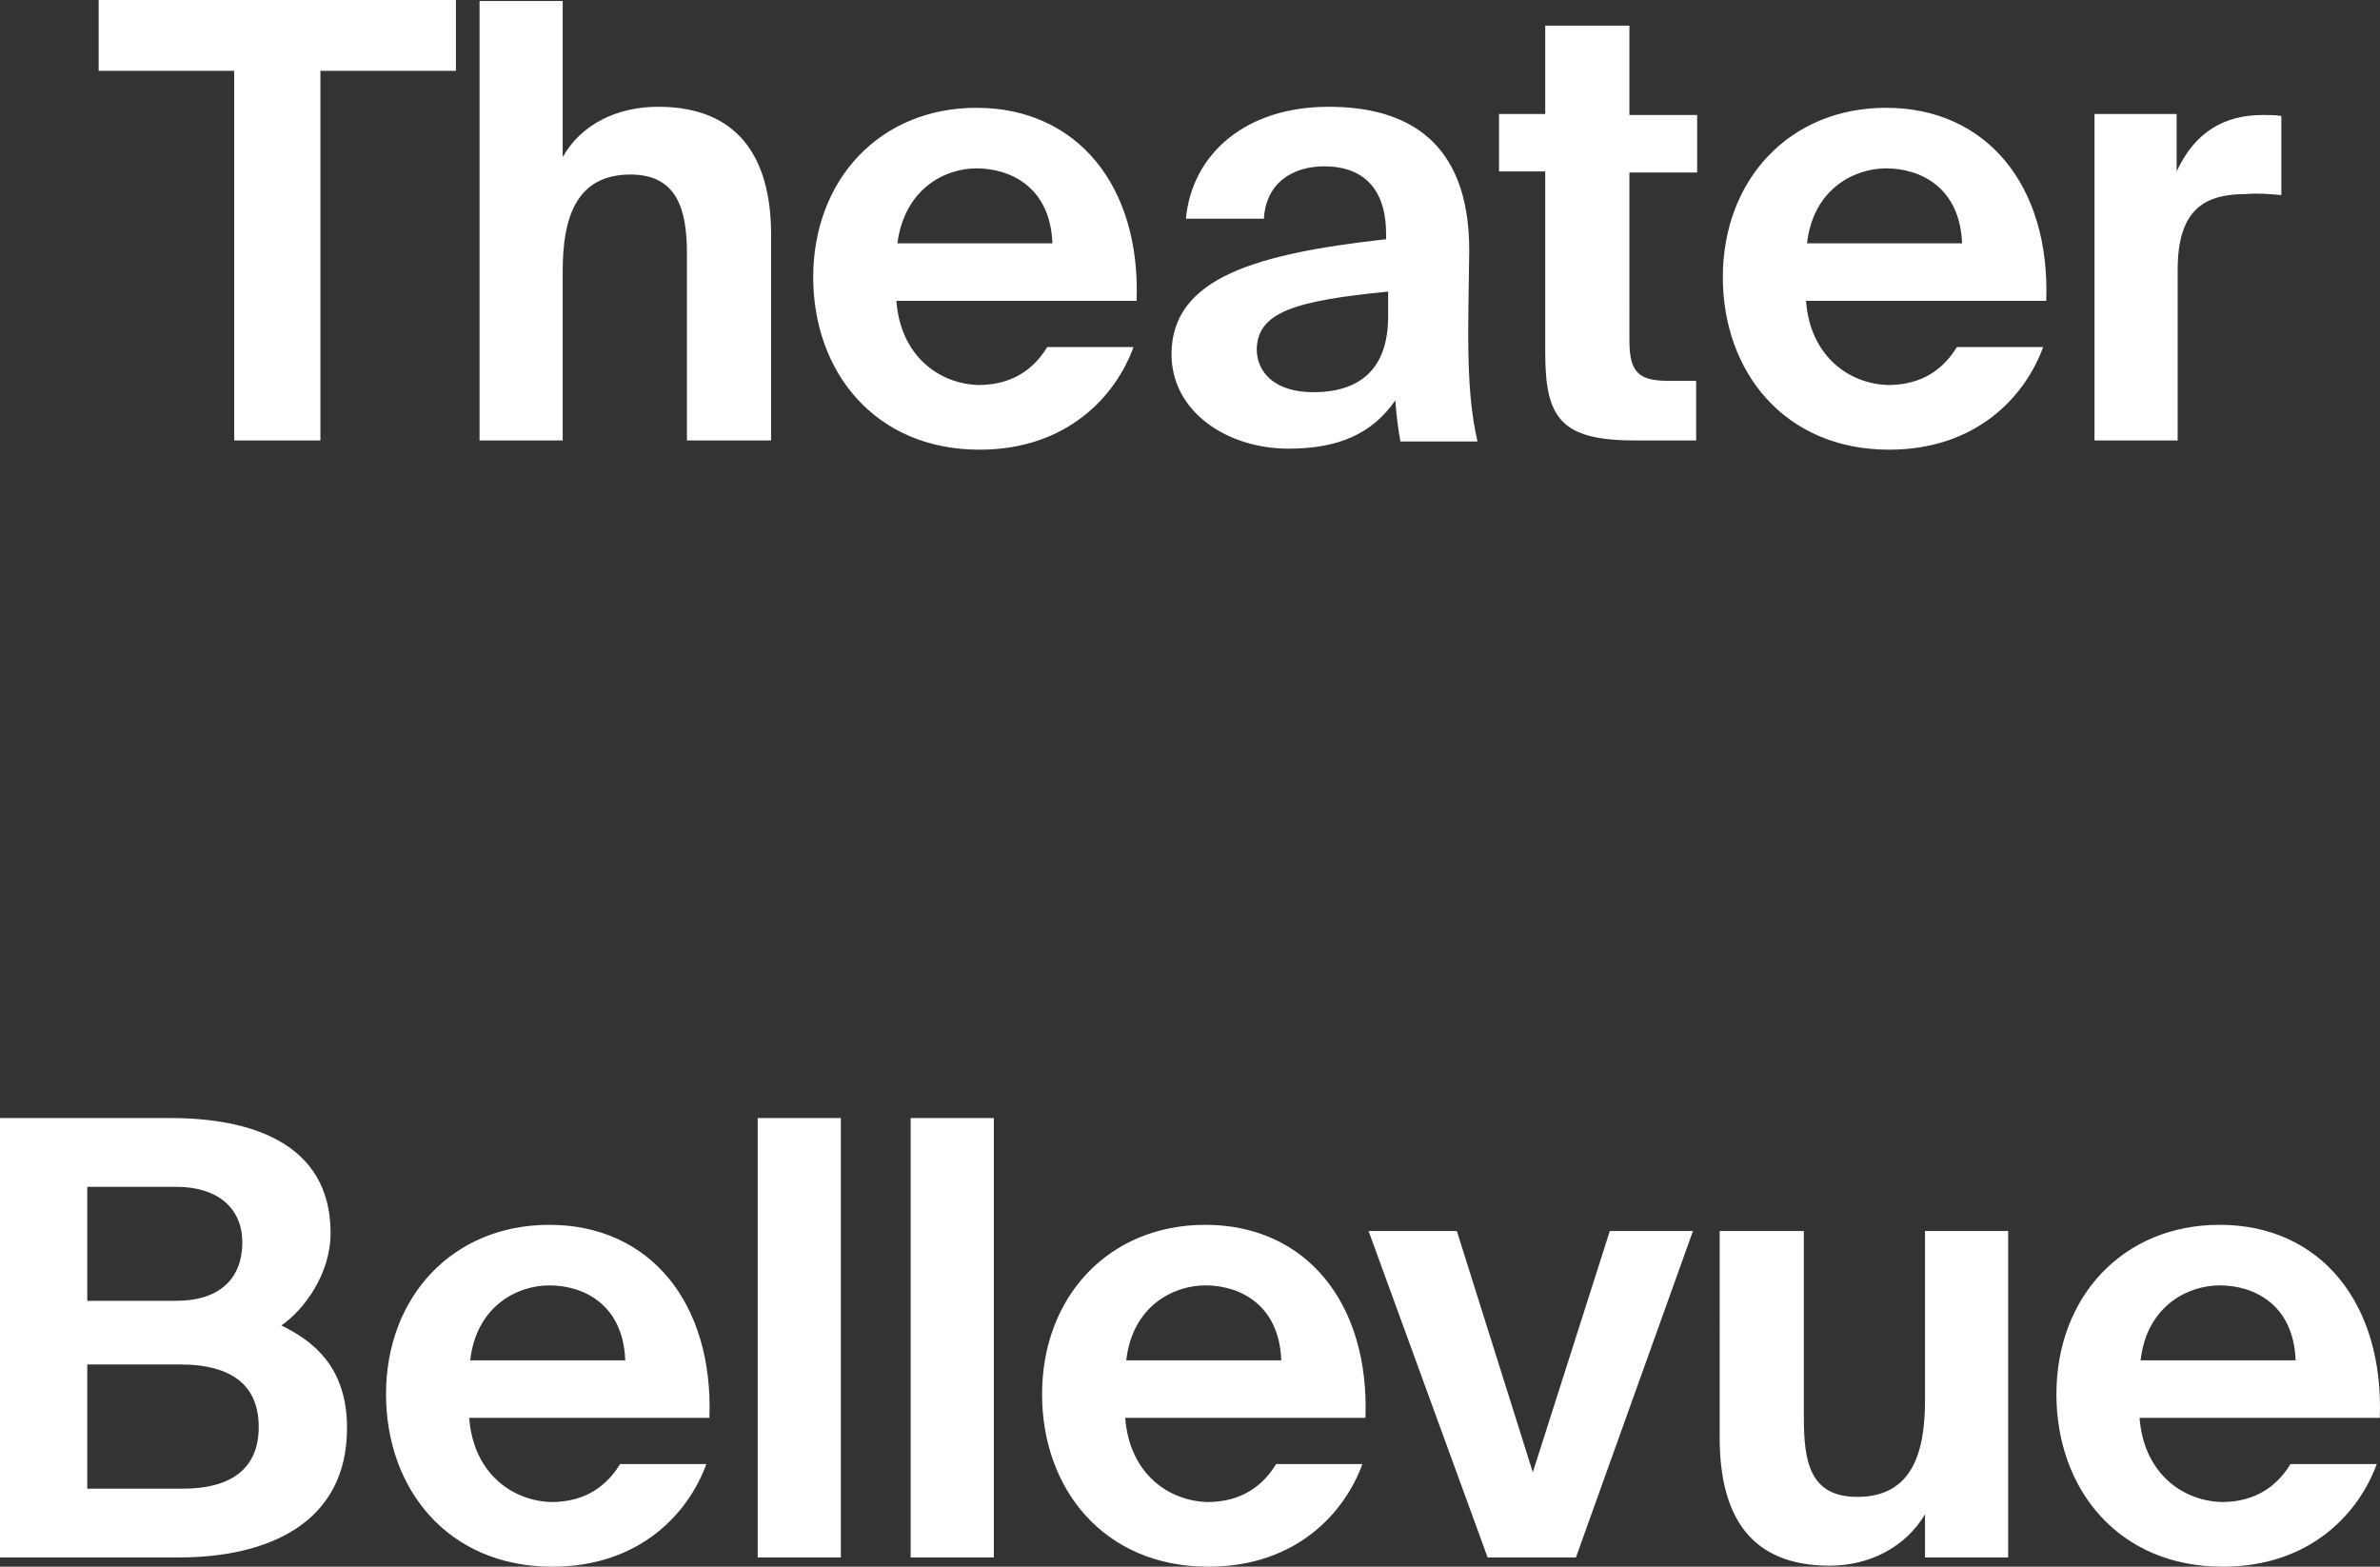 <?xml version="1.0" encoding="UTF-8" standalone="no"?>
<svg
   xmlns:dc="http://purl.org/dc/elements/1.1/"
   xmlns:cc="http://creativecommons.org/ns#"
   xmlns:rdf="http://www.w3.org/1999/02/22-rdf-syntax-ns#"
   xmlns:svg="http://www.w3.org/2000/svg"
   xmlns="http://www.w3.org/2000/svg"
   xmlns:sodipodi="http://sodipodi.sourceforge.net/DTD/sodipodi-0.dtd"
   xmlns:inkscape="http://www.inkscape.org/namespaces/inkscape"
   version="1.1"
   id="Layer_1"
   x="0px"
   y="0px"
   viewBox="0 0 231.818 152.6"
   xml:space="preserve"
   sodipodi:docname="logo_mobile.svg"
   inkscape:version="1.0.2 (e86c870879, 2021-01-15)"
   width="231.818"
   height="152.6"><rect x="0" y="0" width="231.818" height="152.6" fill="#333333" stroke="none"/><defs
   id="defs19" /><sodipodi:namedview
   pagecolor="#ffffff"
   bordercolor="#666666"
   borderopacity="1"
   objecttolerance="10"
   gridtolerance="10"
   guidetolerance="10"
   inkscape:pageopacity="0"
   inkscape:pageshadow="2"
   inkscape:window-width="1848"
   inkscape:window-height="1016"
   id="namedview17"
   showgrid="false"
   inkscape:zoom="1.3397168"
   inkscape:cx="202.82312"
   inkscape:cy="108.4844"
   inkscape:window-x="0"
   inkscape:window-y="0"
   inkscape:window-maximized="1"
   inkscape:current-layer="Layer_1"
   inkscape:document-rotation="0" />
<style
   type="text/css"
   id="style2">
	.st0{fill:#9D7629;}
	.st1{fill:#FF3500;}
	.st2{fill:#5A3D28;}
	.st3{fill:none;}
	.st4{fill:#FFFFFF;}
	.st5{clip-path:url(#SVGID_4_);fill:none;stroke:#FFFFFF;stroke-width:1.87;}
	.st6{clip-path:url(#SVGID_8_);fill:none;stroke:#FFFFFF;stroke-width:1.87;}
	.st7{clip-path:url(#SVGID_12_);}
</style>

<path
   class="st4"
   d="m 208.5,132.5 c 0.6,-5.3 4.6,-7.3 7.7,-7.3 3.4,0 7.2,1.9 7.4,7.3 z m -0.1,5.6 h 23.4 c 0.4,-11.2 -5.8,-18.8 -15.6,-18.8 -9.4,0 -15.9,7 -15.9,16.5 0,9.2 6,16.8 16.2,16.8 8.6,0 13.3,-5.3 15,-10 h -8.4 c -1.7,2.8 -4.2,3.7 -6.7,3.7 -3.8,-0.1 -7.6,-2.8 -8,-8.2 m -20.9,9.4 v 4.2 h 8.1 v -31.8 h -8.1 v 16.5 c 0,5 -1.2,9.4 -6.6,9.4 -4.6,0 -5.2,-3.4 -5.2,-7.7 v -18.2 h -8.2 V 140 c 0,7.8 3.1,12.5 10.7,12.5 3.9,0 7.4,-1.8 9.3,-5 m -38.2,-4.1 -7.4,-23.5 h -8.6 l 11.6,31.8 h 8.6 l 11.4,-31.8 h -8.1 z m -39.6,-10.9 c 0.6,-5.3 4.6,-7.3 7.7,-7.3 3.4,0 7.2,1.9 7.4,7.3 z m -0.1,5.6 H 133 c 0.4,-11.2 -5.8,-18.8 -15.6,-18.8 -9.4,0 -15.9,7 -15.9,16.5 0,9.2 6,16.8 16.2,16.8 8.6,0 13.3,-5.3 15,-10 h -8.4 c -1.7,2.8 -4.2,3.7 -6.7,3.7 -3.8,-0.1 -7.6,-2.8 -8,-8.2 M 96.8,108.9 h -8.1 v 42.8 h 8.1 z m -14.9,0 h -8.1 v 42.8 h 8.1 z m -36.1,23.6 c 0.6,-5.3 4.6,-7.3 7.7,-7.3 3.4,0 7.2,1.9 7.4,7.3 z m -0.1,5.6 h 23.4 c 0.4,-11.2 -5.8,-18.8 -15.6,-18.8 -9.4,0 -15.9,7 -15.9,16.5 0,9.2 6,16.8 16.2,16.8 8.6,0 13.3,-5.3 15,-10 h -8.4 c -1.7,2.8 -4.2,3.7 -6.7,3.7 -3.8,-0.1 -7.6,-2.8 -8,-8.2 m -37.2,7 v -12.2 h 9 c 5.3,0 7.7,2.2 7.7,6.1 0,3.9 -2.5,6 -7.4,6 H 8.5 Z m 0,-18.5 v -11 h 8.7 c 3.9,0 6.4,2 6.4,5.4 0,3.7 -2.4,5.7 -6.4,5.7 H 8.5 Z M 0,108.9 v 42.8 h 17.4 c 8.8,0 16.4,-3.4 16.4,-12.6 0,-5.8 -3.1,-8.4 -6.4,-10 2.2,-1.5 4.8,-5 4.8,-9 0,-8.9 -8,-11.2 -15.6,-11.2 z"
   id="path8" />

<path
   class="st4"
   d="m 222.209,19 v -7.7 c -0.5,-0.1 -1.2,-0.1 -1.8,-0.1 -3.7,0 -6.6,1.6 -8.4,5.5 v -5.6 h -8 v 31.8 h 8.1 V 26.3 c 0,-6 2.7,-7.4 6.7,-7.4 1.2,-0.1 2.2,0 3.4,0.1 m -46.2,4.7 c 0.6,-5.3 4.6,-7.3 7.7,-7.3 3.4,0 7.2,1.9 7.4,7.3 z m -0.1,5.6 h 23.4 c 0.4,-11.2 -5.8,-18.8 -15.6,-18.8 -9.4,0 -15.9,7 -15.9,16.5 0,9.2 6,16.8 16.2,16.8 8.6,0 13.3,-5.3 15,-10 h -8.4 c -1.7,2.8 -4.2,3.7 -6.7,3.7 -3.8,-0.1 -7.6,-2.8 -8,-8.2 m -25.4,-26.8 v 8.6 h -4.5 v 5.6 h 4.5 v 17.6 c 0,6.3 1.4,8.6 8.7,8.6 h 6 v -5.8 h -2.5 c -2.9,0 -4,-0.6 -4,-3.9 V 16.8 h 6.6 v -5.6 h -6.6 V 2.5 Z m -15.3,25.9 v 2.4 c 0,4.6 -2.2,7.4 -7.3,7.4 -3.7,0 -5.5,-1.9 -5.5,-4.2 0.1,-3.6 3.7,-4.7 12.8,-5.6 m -9.7,15.3 c 4.8,0 8.1,-1.4 10.4,-4.7 0.1,1.5 0.3,3 0.5,4 h 7.5 c -0.6,-2.7 -0.9,-5.5 -0.9,-10.5 0,-2.9 0.1,-7.1 0.1,-8.1 0,-10.7 -6.1,-14 -13.7,-14 -8.1,0 -13.3,4.6 -13.9,10.9 h 7.6 c 0.2,-3.5 2.8,-5.1 5.9,-5.1 3.3,0 6,1.7 6,6.6 v 0.5 c -12.5,1.4 -20.9,3.7 -20.9,11.2 0,5.6 5.4,9.2 11.4,9.2 m -38.1,-20 c 0.7,-5.3 4.6,-7.3 7.7,-7.3 3.4,0 7.2,1.9 7.4,7.3 z m -0.1,5.6 h 23.4 c 0.4,-11.2 -5.8,-18.8 -15.6,-18.8 -9.4,0 -15.9,7 -15.9,16.5 0,9.2 6,16.8 16.2,16.8 8.6,0 13.3,-5.3 15,-10 h -8.4 c -1.7,2.8 -4.2,3.7 -6.7,3.7 -3.8,-0.1 -7.6,-2.8 -8,-8.2 m -32.5,-14 V 0.1 h -8.1 v 42.8 h 8.1 V 26.4 c 0,-5 1.2,-9.4 6.6,-9.4 4.6,0 5.5,3.5 5.5,7.7 v 18.2 h 8.2 v -20 c 0,-7.8 -3.4,-12.5 -11,-12.5 -4,0 -7.5,1.7 -9.3,4.9 m -32,-8.4 v 36 h 8.4 v -36 h 13.2 V 0 h -34.8 v 6.9 z"
   id="path12" />

</svg>

